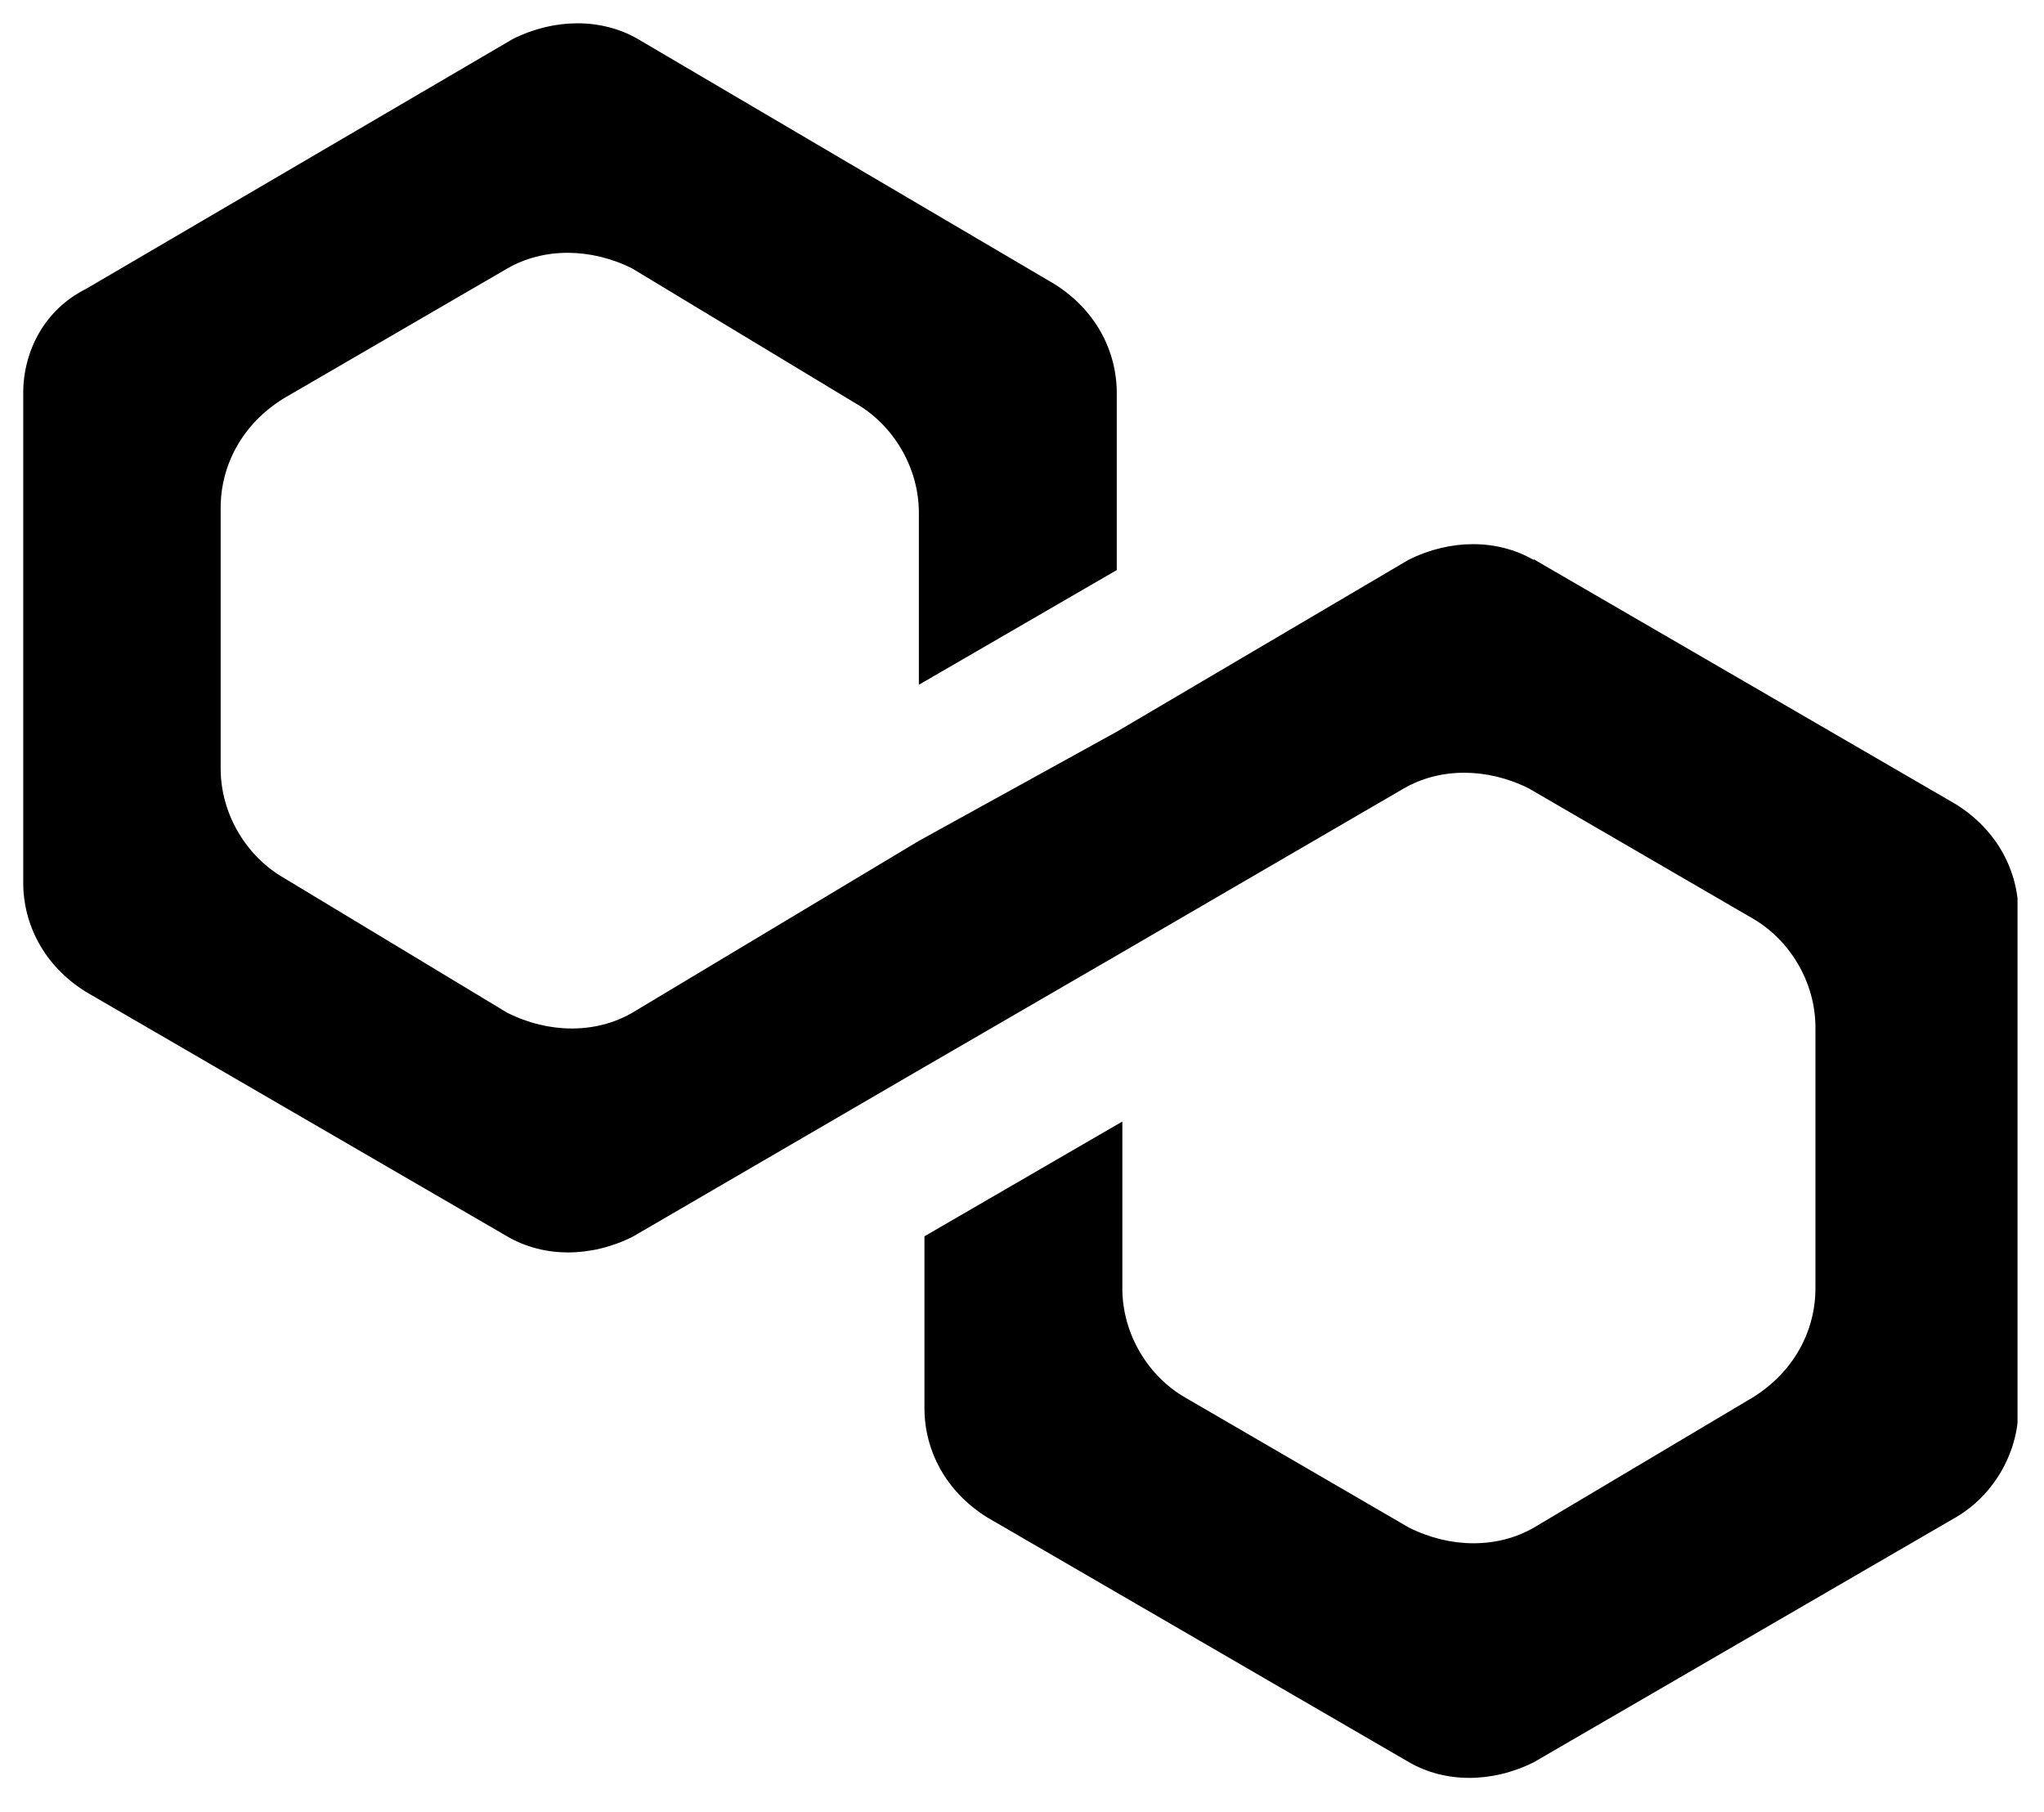 <svg xmlns="http://www.w3.org/2000/svg" width="44" height="39" viewBox="0 0 44 39" fill="none"><g clip-path="url(#clip0_43_139)"><path d="M33.01 12.05C32.23 11.6 31.22 11.6 30.32 12.05L24.04 15.749L19.78 18.099L13.61 21.799C12.83 22.25 11.82 22.25 10.92 21.799L6.1 18.89C5.32 18.439 4.75 17.54 4.75 16.54V10.93C4.75 10.03 5.2 9.139 6.1 8.579L10.92 5.779C11.7 5.329 12.71 5.329 13.61 5.779L18.43 8.689C19.21 9.139 19.78 10.04 19.78 11.04V14.739L24.04 12.27V8.459C24.04 7.559 23.59 6.669 22.69 6.109L13.73 0.839C12.95 0.389 11.94 0.389 11.04 0.839L1.85 6.219C0.95 6.669 0.5 7.569 0.5 8.459V19C0.5 19.899 0.95 20.79 1.85 21.349L10.93 26.619C11.71 27.07 12.72 27.07 13.62 26.619L19.79 23.029L24.05 20.559L30.22 16.97C31 16.52 32.01 16.52 32.91 16.97L37.73 19.77C38.51 20.22 39.08 21.119 39.08 22.119V27.73C39.08 28.63 38.63 29.52 37.73 30.079L33.02 32.88C32.24 33.33 31.23 33.33 30.33 32.88L25.51 30.079C24.73 29.63 24.16 28.73 24.16 27.73V24.14L19.9 26.61V30.309C19.9 31.209 20.35 32.099 21.25 32.66L30.33 37.929C31.11 38.38 32.12 38.38 33.02 37.929L42.1 32.66C42.88 32.209 43.45 31.309 43.45 30.309V19.66C43.45 18.759 43 17.869 42.1 17.309L33.02 12.04L33.01 12.05Z" fill="black"></path></g><defs><clipPath id="clip0_43_139"><rect width="42.93" height="37.78" fill="white" transform="translate(0.5 0.5)"></rect></clipPath></defs></svg>